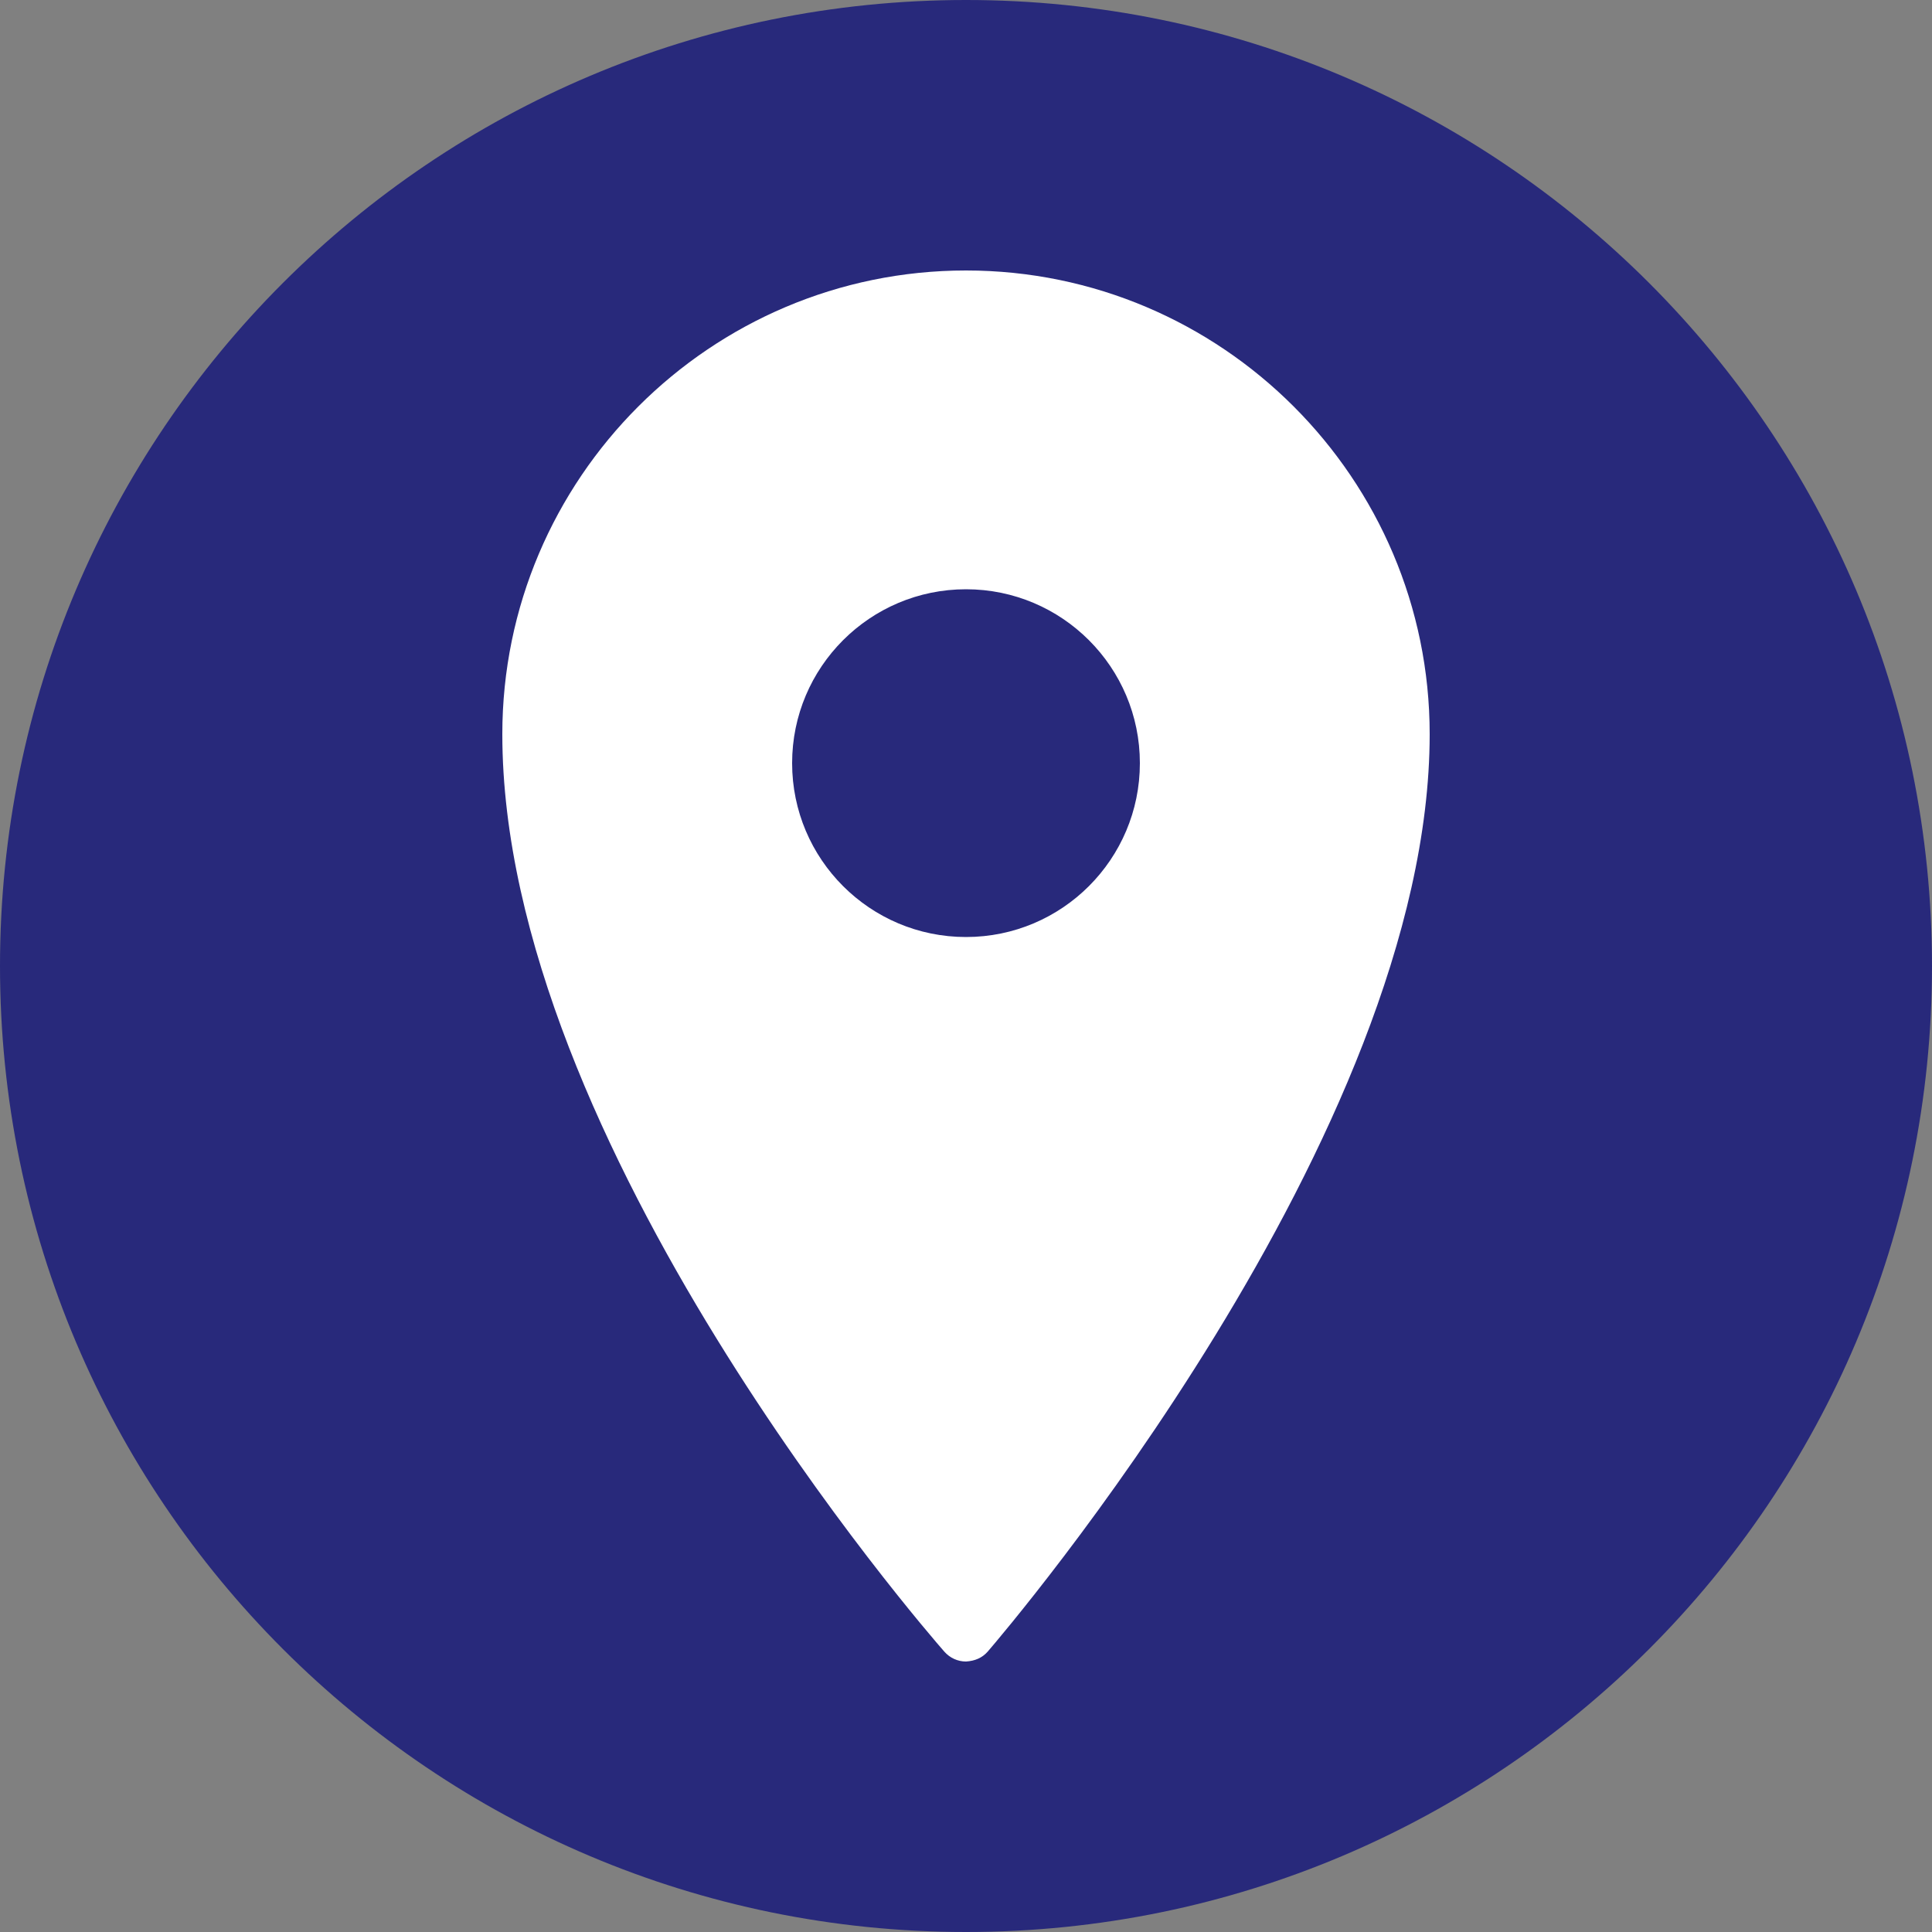<?xml version="1.0" encoding="UTF-8"?> <svg xmlns="http://www.w3.org/2000/svg" width="40" height="40" viewBox="0 0 40 40" fill="none"><rect x="0" y="0" width="40" height="40" fill="#808080" stroke="none"/><g clip-path="url(#clip0_2_7)"><path d="M20 40C31.046 40 40 31.046 40 20C40 8.954 31.046 0 20 0C8.954 0 0 8.954 0 20C0 31.046 8.954 40 20 40Z" fill="#28297B"></path><path d="M20 5.6C14.708 5.6 10.4 9.908 10.4 15.2C10.4 23.668 19.177 33.767 19.55 34.194C19.665 34.325 19.827 34.4 20 34.4C20.185 34.388 20.335 34.325 20.45 34.194C20.823 33.76 29.6 23.488 29.6 15.2C29.6 9.908 25.292 5.6 20 5.6ZM20 12.2C21.988 12.2 23.6 13.813 23.6 15.8C23.6 17.788 21.988 19.4 20 19.4C18.012 19.4 16.4 17.788 16.4 15.8C16.4 13.813 18.012 12.2 20 12.2Z" fill="white"></path></g><defs><clipPath id="clip0_2_7"><rect width="40" height="40" fill="white"></rect></clipPath></defs></svg> 